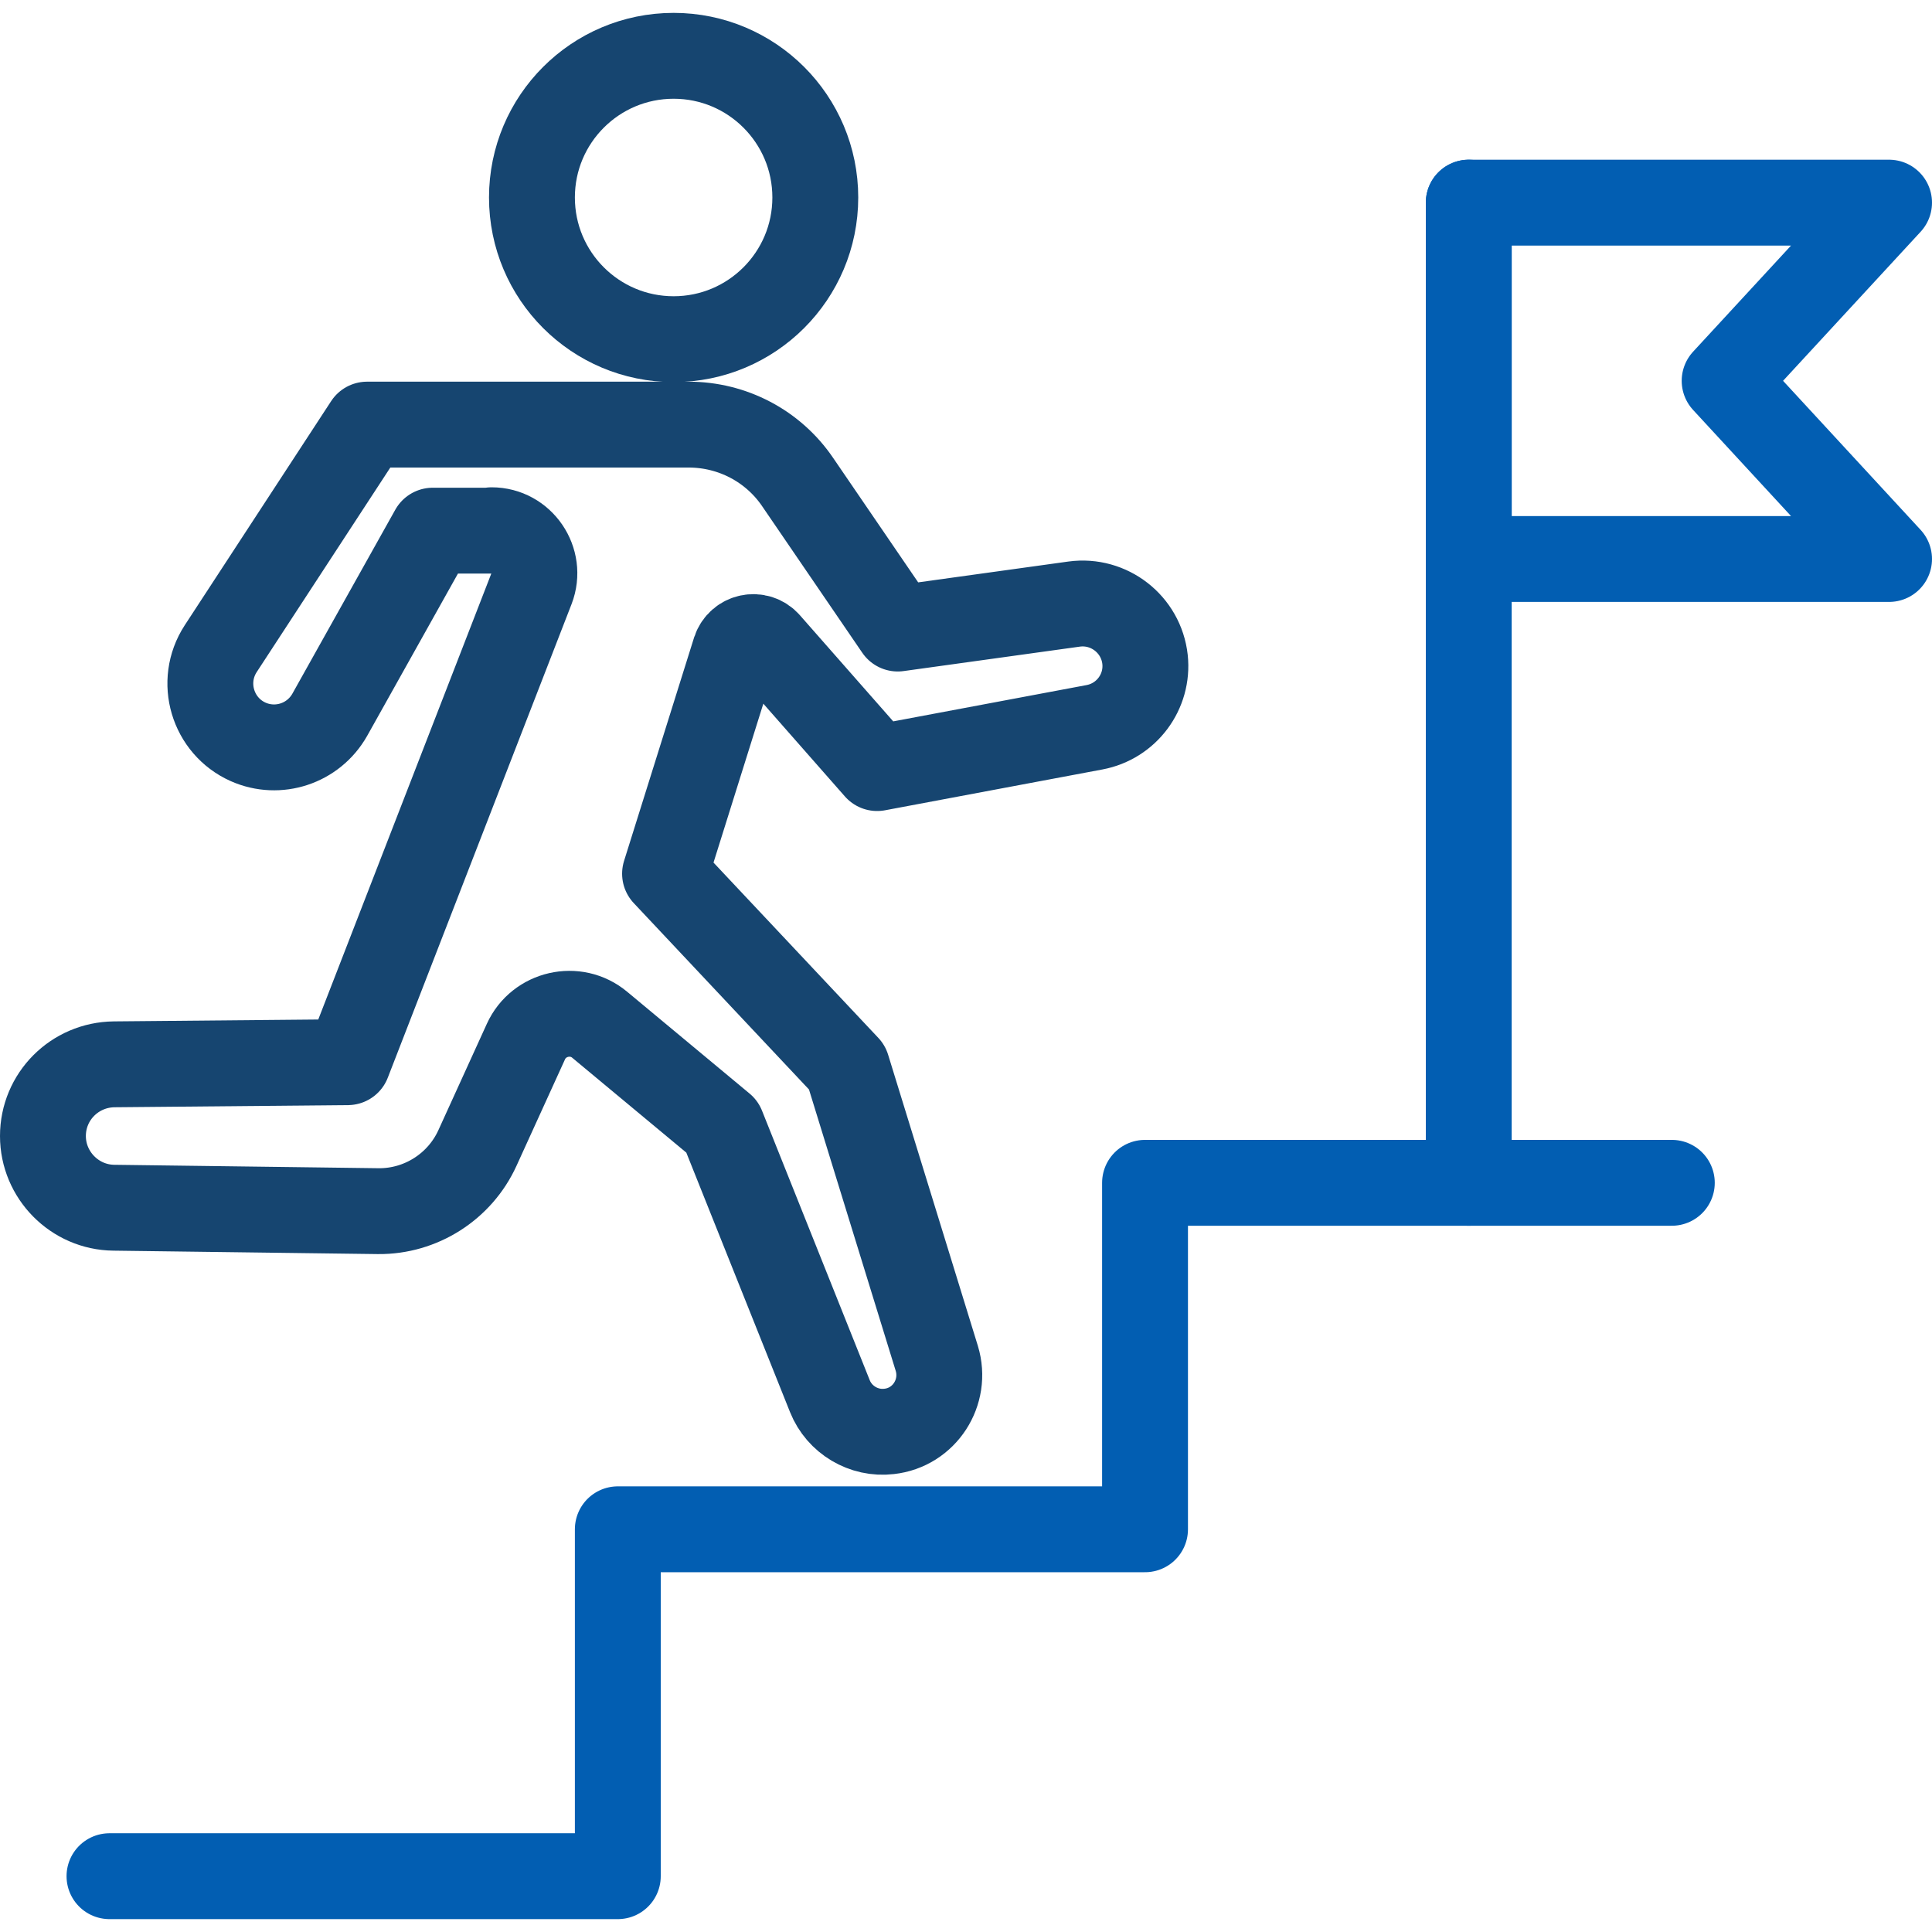 <?xml version="1.0" encoding="UTF-8"?>
<svg id="Layer_1" data-name="Layer 1" xmlns="http://www.w3.org/2000/svg" viewBox="0 0 45 45">
  <defs>
    <style>
      .cls-1 {
        stroke: #164570;
      }

      .cls-1, .cls-2 {
        fill: none;
        stroke-linecap: round;
        stroke-linejoin: round;
        stroke-width: 2px;
      }

      .cls-2 {
        stroke: #025eb2;
      }
    </style>
  </defs>
  <g id="_3-_Set_More_Actionable_Goals" data-name="3- Set More Actionable Goals">
    <polyline class="cls-2" points="2.55 43.7 14.39 43.7 14.39 35.62 14.83 35.62 26.67 35.62 26.67 27.55 27.1 27.55 38.94 27.55"/>
    <g>
      <line class="cls-2" x1="34.21" y1="27.55" x2="34.21" y2="4.72"/>
      <polygon class="cls-2" points="44 13.02 34.21 13.02 34.21 4.72 44 4.72 40.17 8.87 44 13.02"/>
    </g>
    <g>
      <path class="cls-1" d="M11.45,12.36h-1.37l-2.4,4.29c-.38.67-1.2.94-1.9.63h0c-.83-.37-1.14-1.4-.64-2.17l3.41-5.22h7.49c1.02,0,1.97.5,2.54,1.34l2.33,3.41,4.11-.57c.81-.11,1.56.47,1.65,1.29h0c.08.75-.43,1.44-1.18,1.58l-5.06.95-2.55-2.9c-.23-.26-.65-.17-.76.16l-1.63,5.2,4.24,4.51,2.09,6.78c.24.79-.29,1.61-1.11,1.7h0c-.59.07-1.16-.27-1.38-.82l-2.51-6.28-2.85-2.37c-.56-.47-1.42-.27-1.72.39l-1.13,2.48c-.41.9-1.32,1.48-2.31,1.47l-6.16-.08c-.91-.01-1.65-.76-1.65-1.67h0c0-.92.74-1.66,1.66-1.67l5.44-.05,4.28-11.03c.25-.65-.23-1.36-.93-1.36Z"/>
      <circle class="cls-1" cx="15.69" cy="4.6" r="3.3"/>
    </g>
  </g>
</svg>